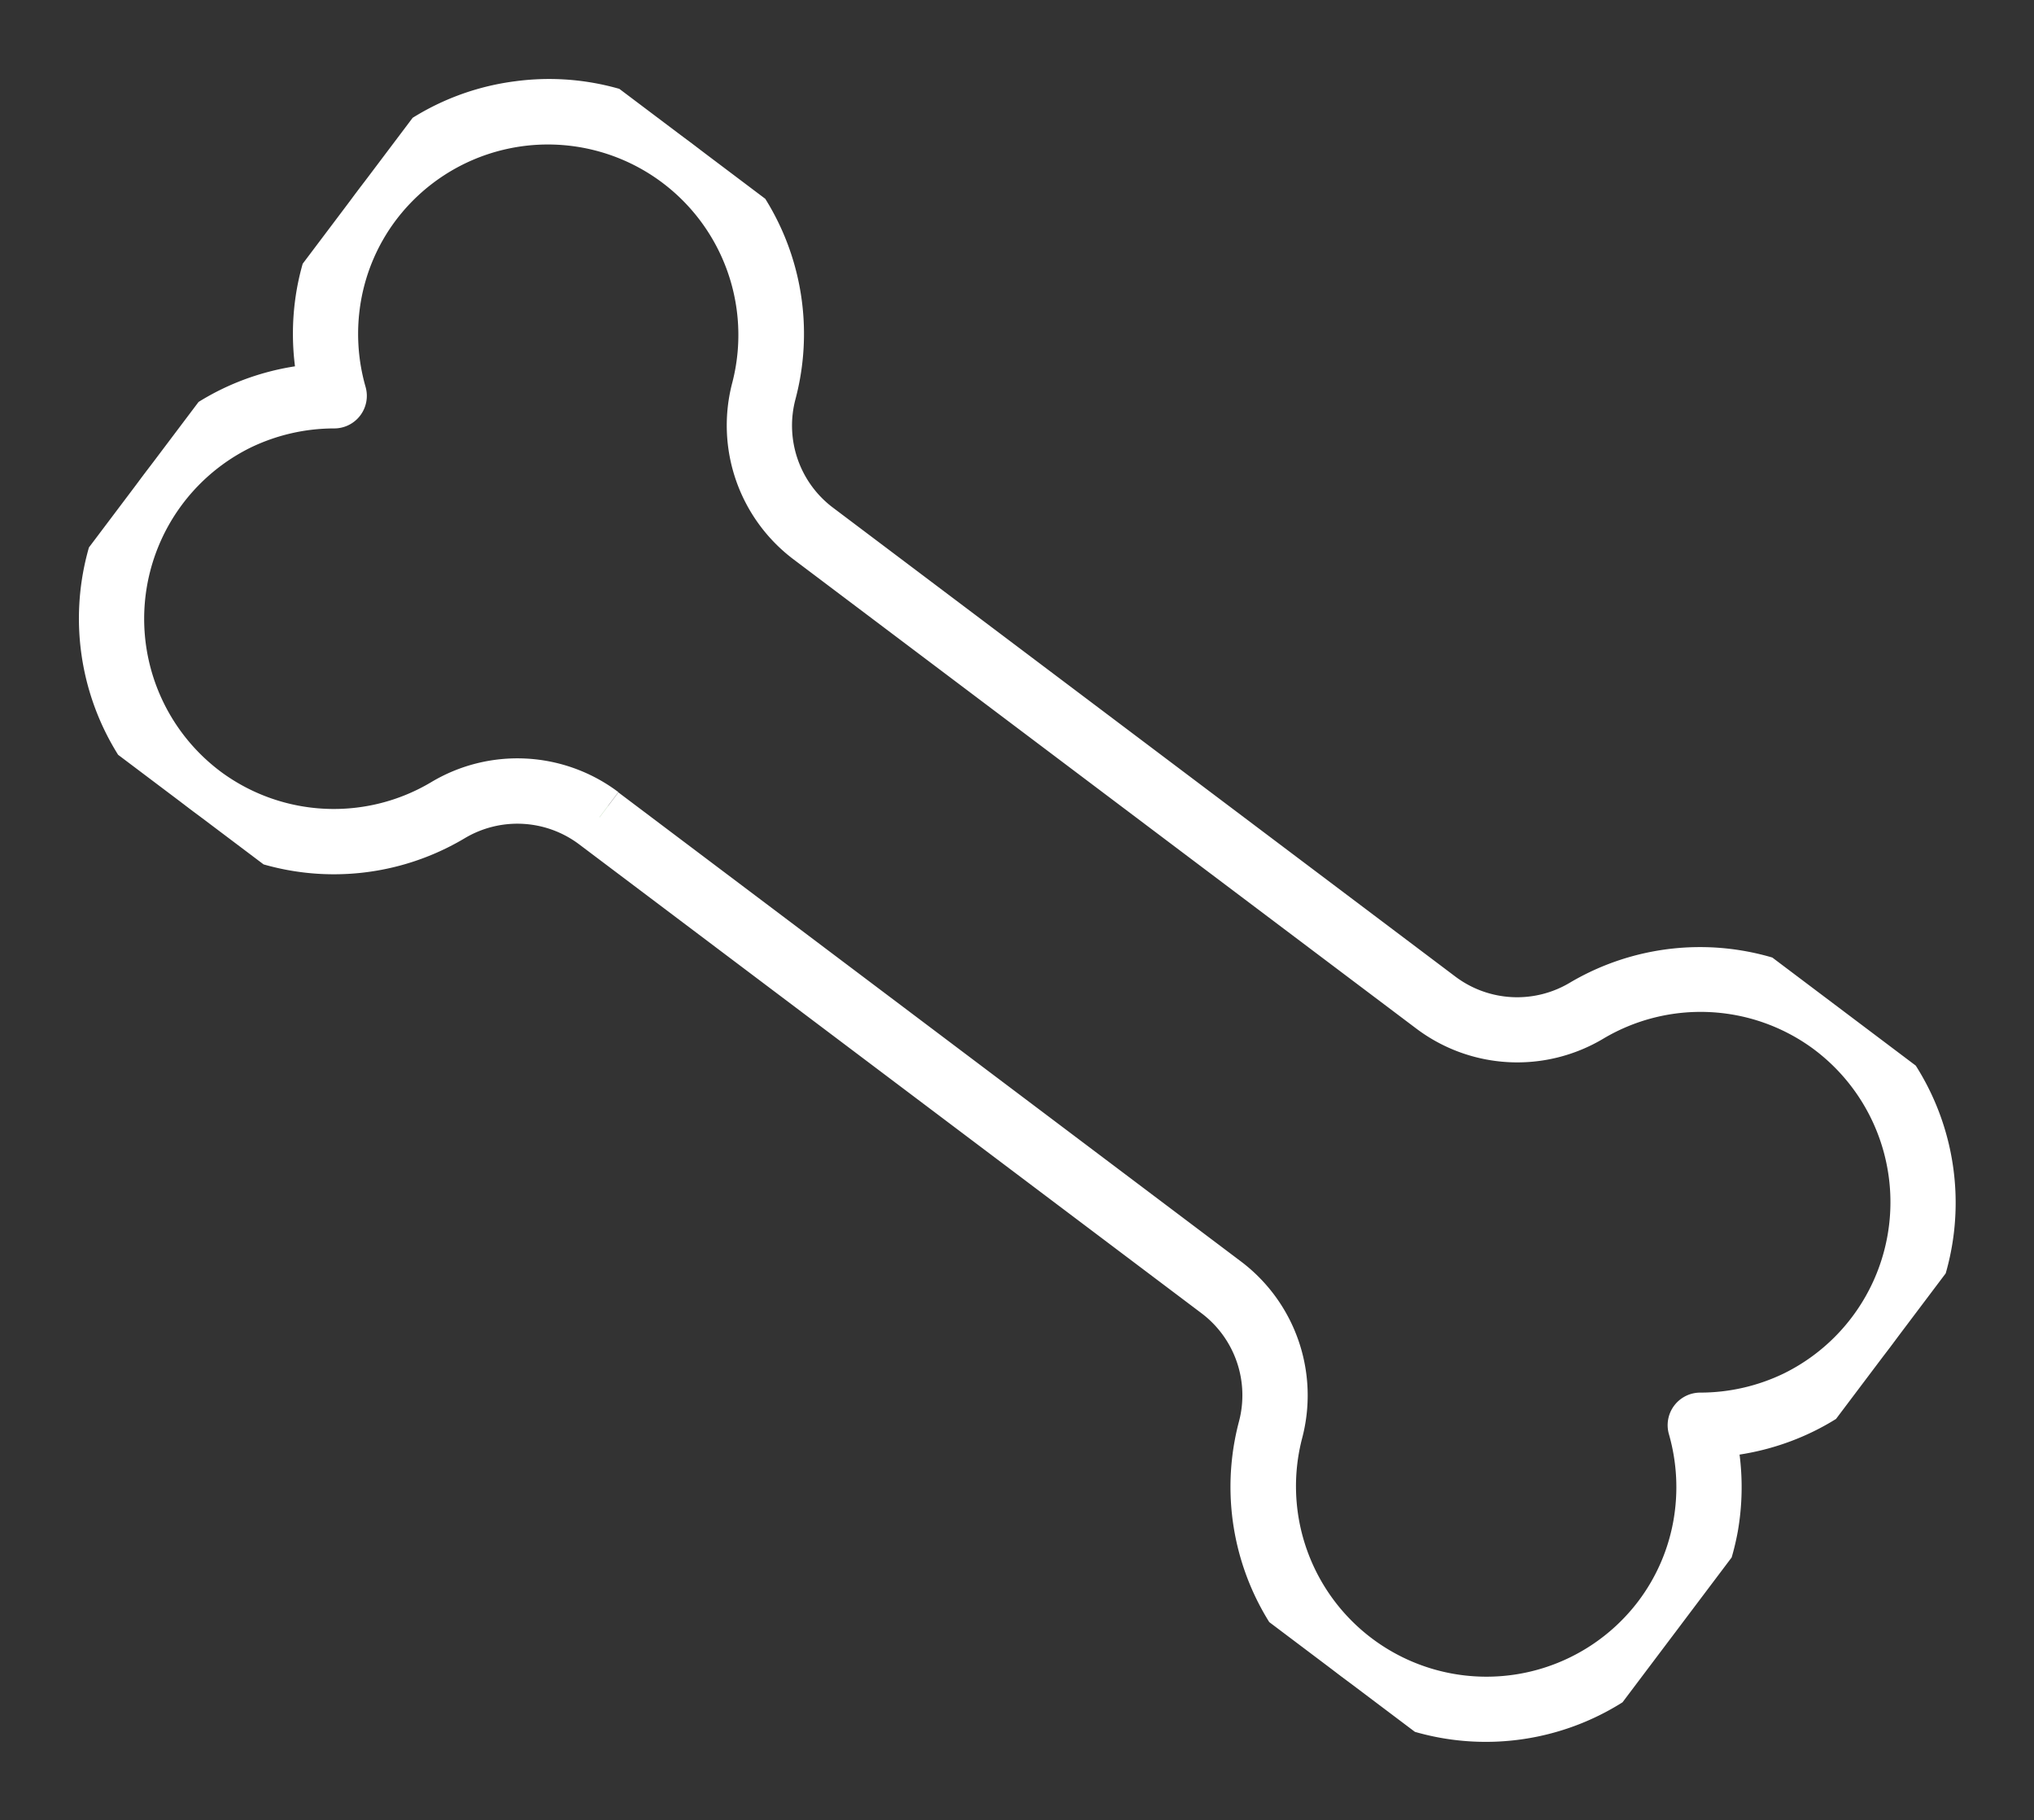 <svg xmlns="http://www.w3.org/2000/svg" xmlns:xlink="http://www.w3.org/1999/xlink" width="60.073" height="53.761" viewBox="0 0 60.073 53.761">
  <rect x="0" y="0" width="60.073" height="53.761" fill="#333333" stroke="none"/>
  <defs>
    <clipPath id="clip-path">
      <rect id="Rectangle_45" data-name="Rectangle 45" width="56.677" height="24.607" fill="#90bb87" stroke="#fff" stroke-width="1"/>
    </clipPath>
  </defs>
  <g id="Group_12" data-name="Group 12" transform="matrix(0.799, 0.602, -0.602, 0.799, 14.809, 0)" clip-path="url(#clip-path)">
    <path id="Path_3" data-name="Path 3" d="M49.634,24.607H49.5a7.038,7.038,0,0,1-6.387-4.368,3.533,3.533,0,0,0-3.271-2.211H16.83a3.533,3.533,0,0,0-3.271,2.211,7.038,7.038,0,0,1-6.387,4.368H7.043A7.079,7.079,0,0,1,0,17.573a6.967,6.967,0,0,1,.764-3.2,7.107,7.107,0,0,1,1.6-2.068,7.106,7.106,0,0,1-1.6-2.068,7.015,7.015,0,0,1,1.356-8.21A7.024,7.024,0,0,1,13.559,4.369,3.533,3.533,0,0,0,16.83,6.58H39.847a3.533,3.533,0,0,0,3.271-2.211A7.048,7.048,0,0,1,56.677,7.034a6.967,6.967,0,0,1-.764,3.2,7.107,7.107,0,0,1-1.6,2.068,7.107,7.107,0,0,1,1.6,2.068,7.061,7.061,0,0,1-6.278,10.236m-32.8-7.5H39.847a4.454,4.454,0,0,1,4.127,2.784,6.123,6.123,0,0,0,11.779-2.314,6.051,6.051,0,0,0-.664-2.781,6.176,6.176,0,0,0-1.78-2.118.462.462,0,0,1,0-.739,6.175,6.175,0,0,0,1.78-2.118A6.136,6.136,0,0,0,49.522.926,6.114,6.114,0,0,0,43.974,4.72,4.454,4.454,0,0,1,39.847,7.5H16.83A4.454,4.454,0,0,1,12.7,4.72,6.123,6.123,0,0,0,.924,7.035a6.05,6.05,0,0,0,.664,2.781,6.175,6.175,0,0,0,1.78,2.118.462.462,0,0,1,0,.739,6.177,6.177,0,0,0-1.78,2.118,6.136,6.136,0,0,0,5.567,8.89A6.114,6.114,0,0,0,12.7,19.887,4.454,4.454,0,0,1,16.83,17.1" transform="translate(0 0)" fill="#90bb87" stroke="#fff" stroke-width="1"/>
  </g>
</svg>
